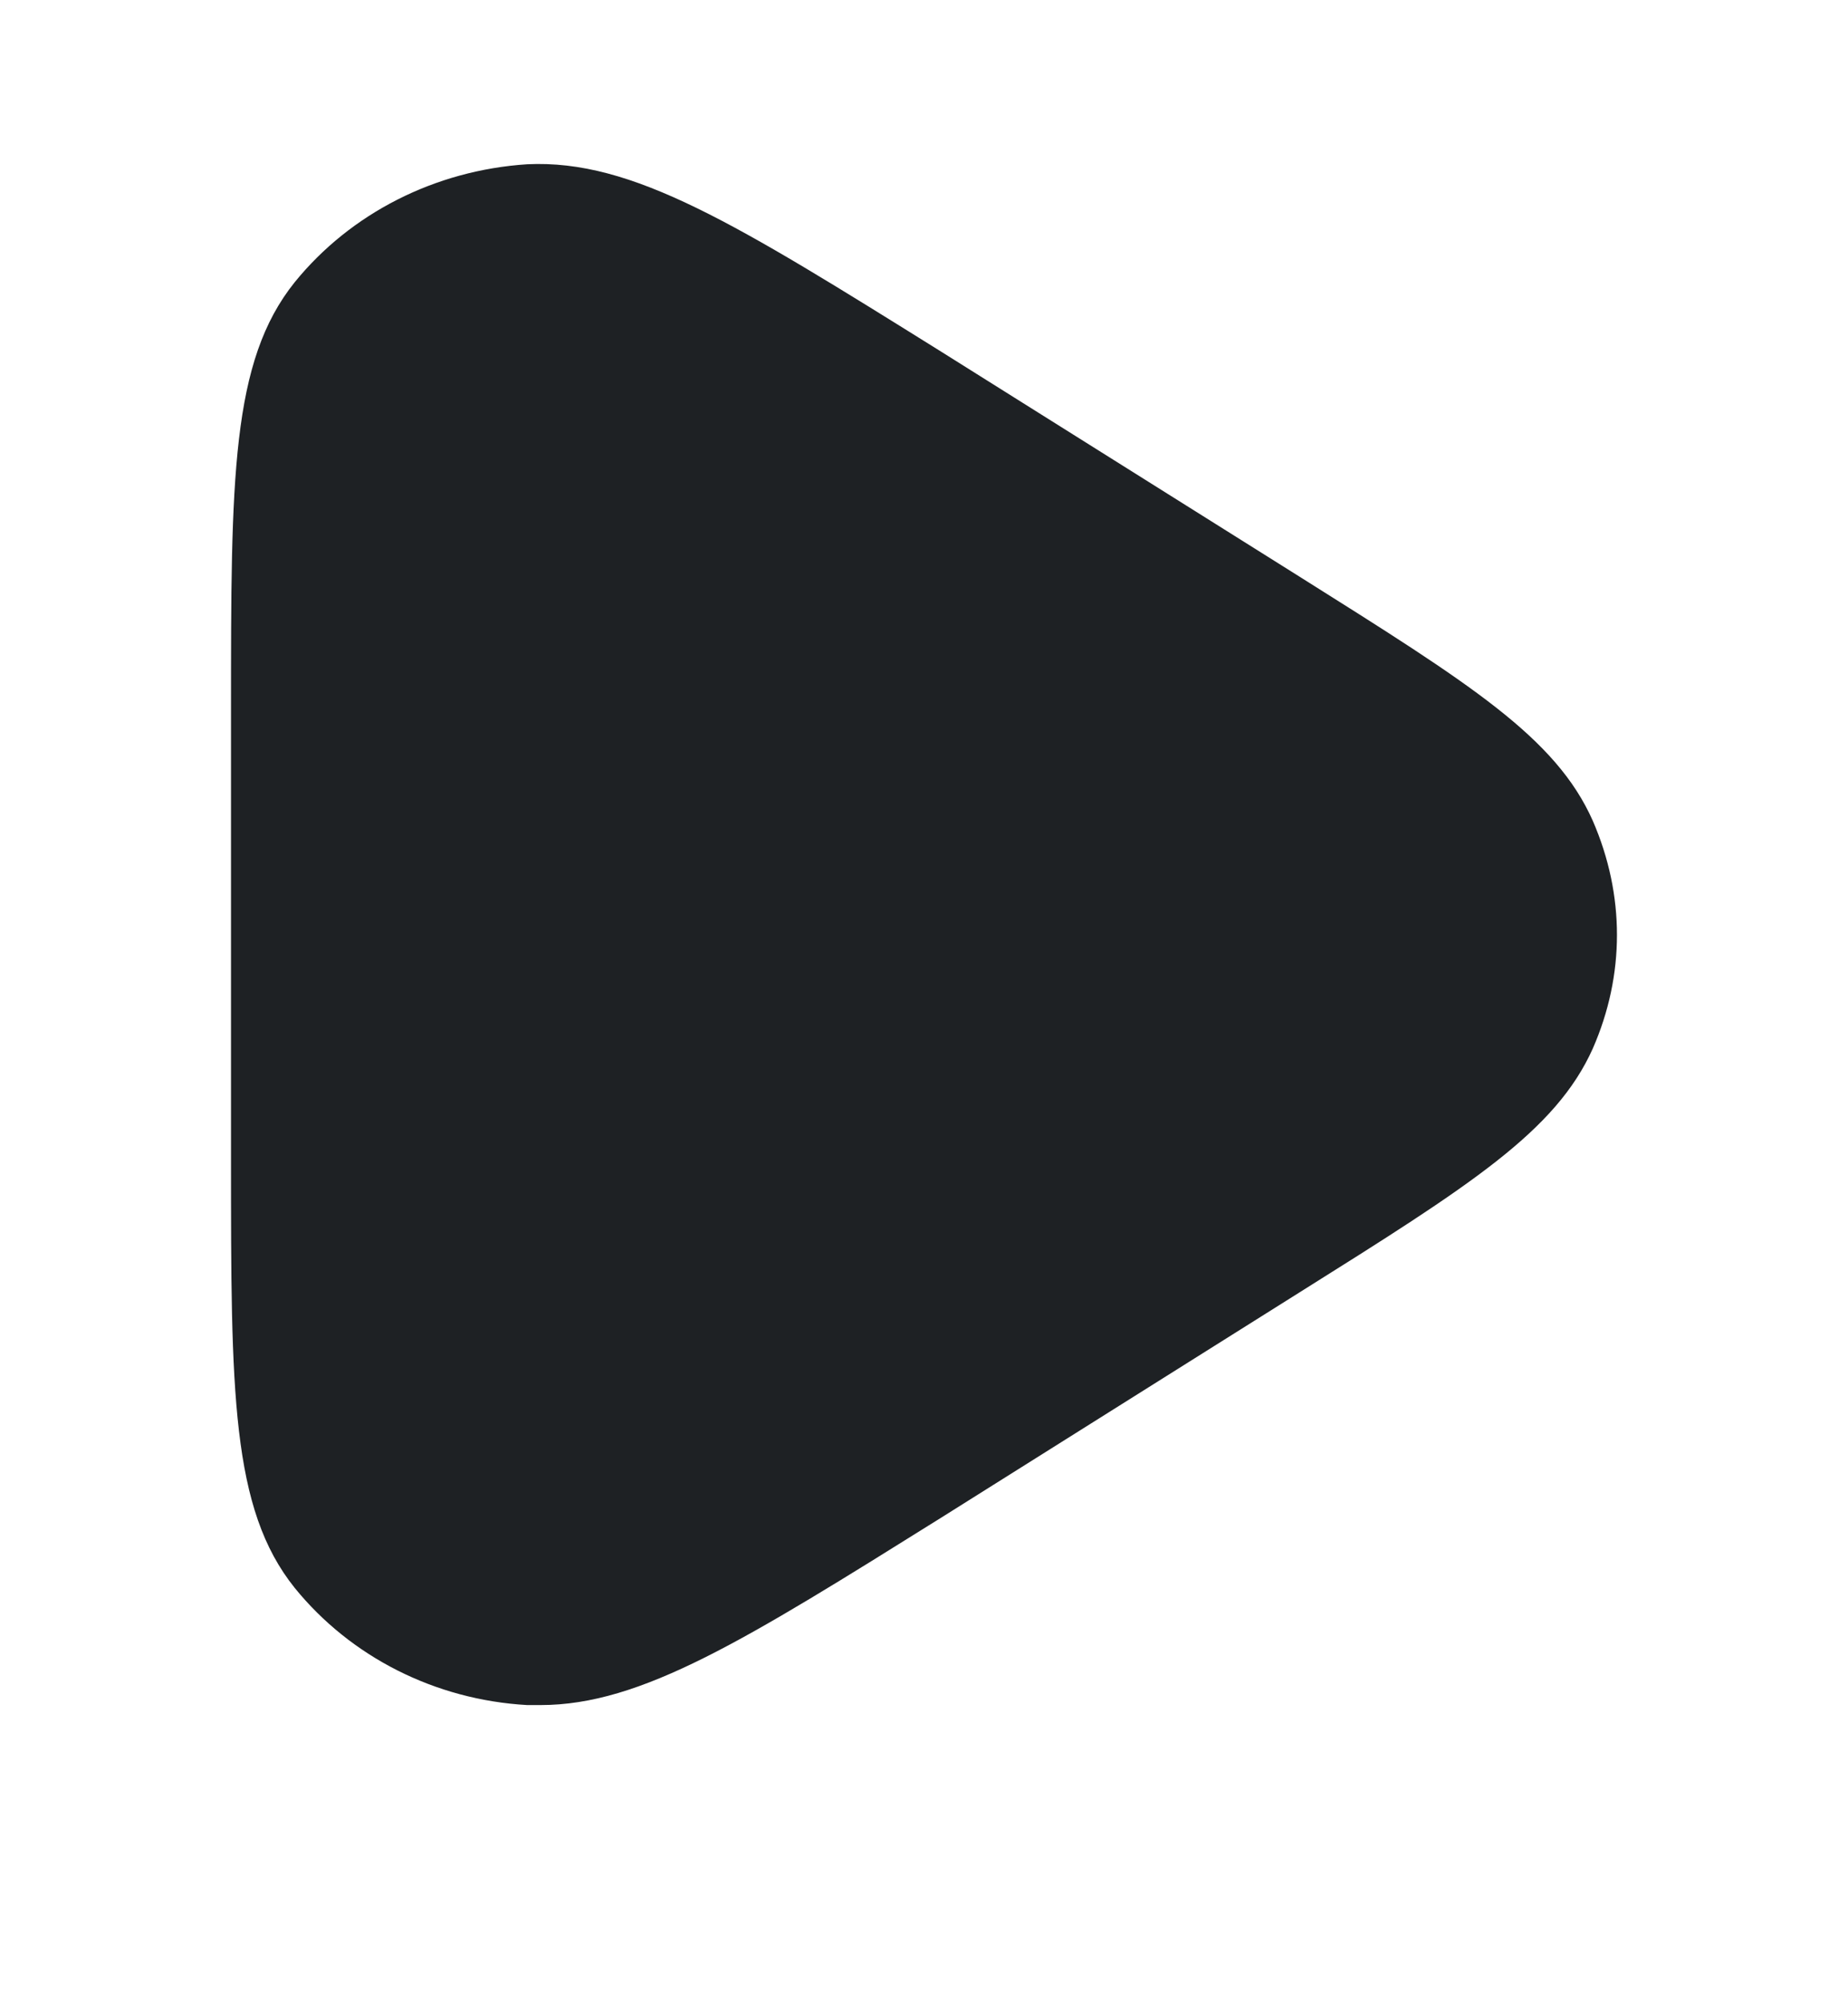 <svg width="12" height="13" viewBox="0 0 12 13" fill="none" xmlns="http://www.w3.org/2000/svg">
<path d="M10.343 6.804C10.102 7.342 9.545 7.693 8.44 8.386L6.113 9.848C4.835 10.646 4.165 11.065 3.51 11.065H3.423C2.825 11.031 2.277 10.752 1.914 10.305C1.5 9.79 1.5 9.03 1.5 7.525V4.611C1.5 3.105 1.5 2.346 1.914 1.831C2.277 1.384 2.825 1.105 3.423 1.066C4.108 1.033 4.778 1.451 6.113 2.283L8.435 3.74C9.545 4.438 10.102 4.784 10.343 5.327C10.552 5.808 10.552 6.327 10.343 6.804Z" fill="#1E2124"/>
</svg>
